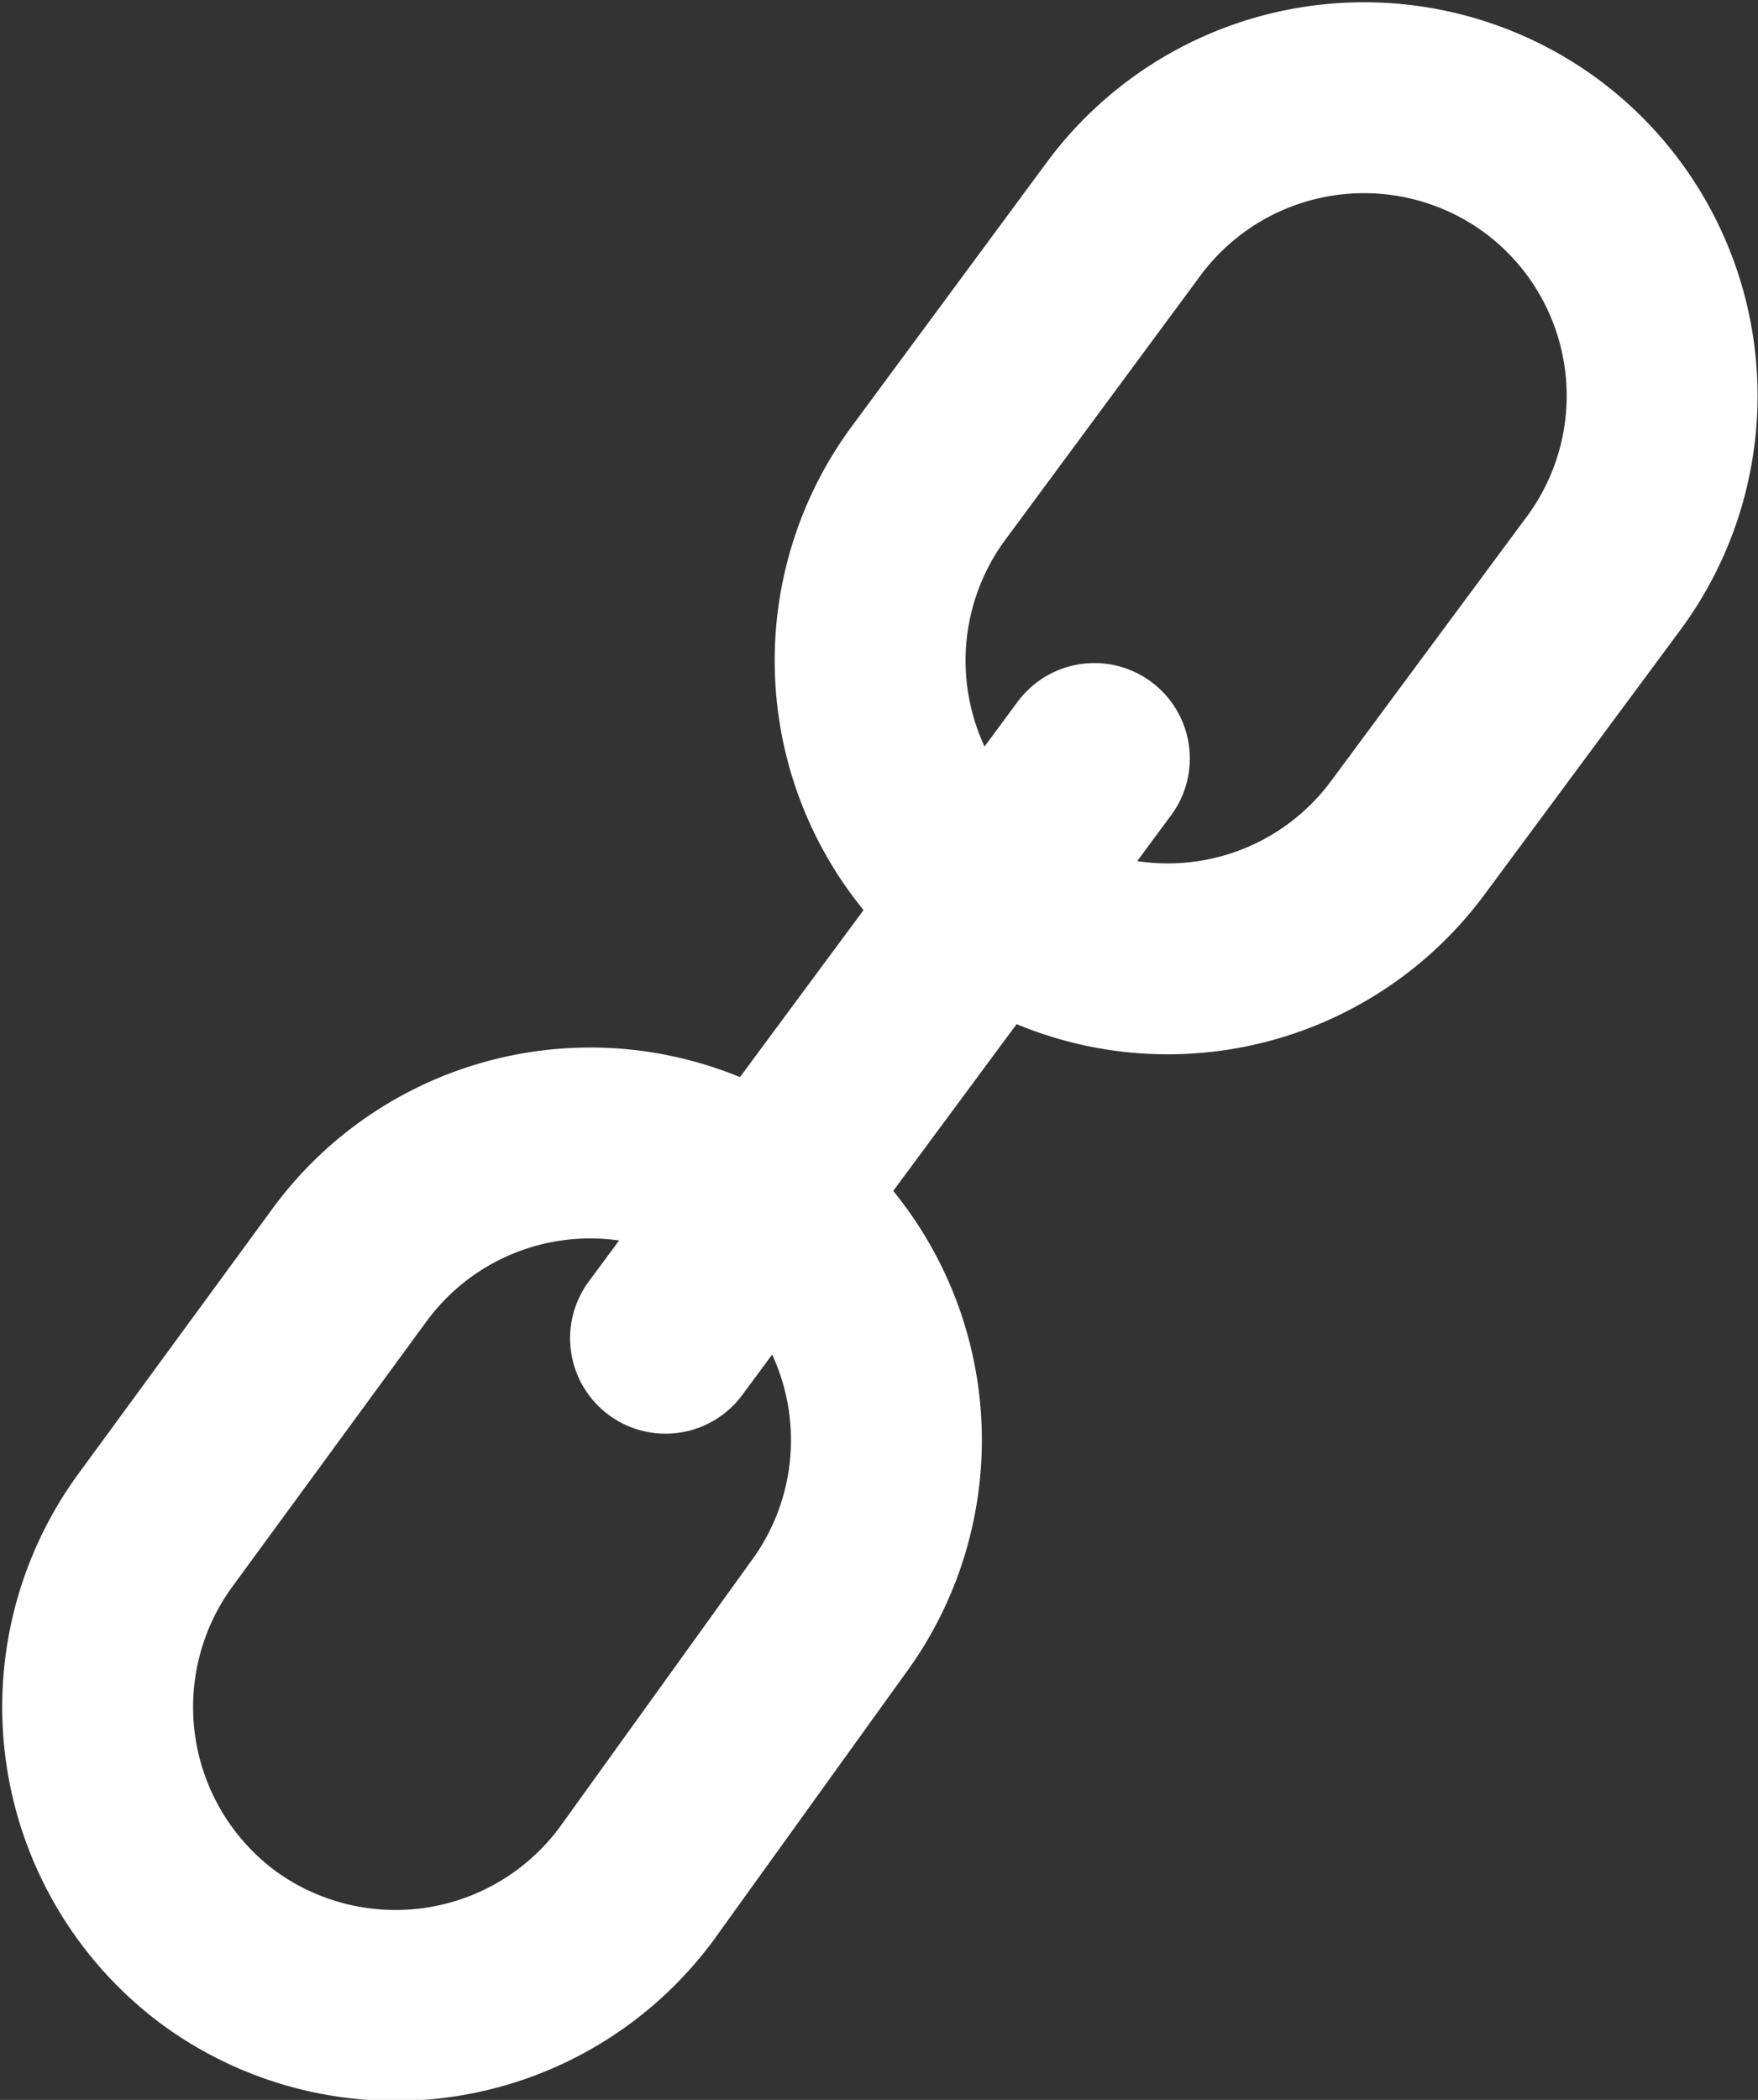 <svg xmlns="http://www.w3.org/2000/svg" viewBox="0 0 27.63 33"><rect x="0" y="0" width="27.63" height="33" fill="#333333" stroke="none"/><path d="M13 25.44l-3 4.17a4.71 4.71 0 01-6.56 1 4.71 4.71 0 01-1-6.56l3.06-4.18a4.69 4.69 0 016.55-1 4.7 4.7 0 01.95 6.57zM25.21 9l-3.08 4.16a4.69 4.69 0 01-6.55 1 4.7 4.7 0 01-1-6.55l3.08-4.17a4.7 4.7 0 016.55-1 4.69 4.69 0 011 6.56zM10.46 21.03l6.74-9.11" fill="none" stroke="#fff" stroke-linecap="round" stroke-linejoin="round" stroke-width="3" data-name="Layer 2"/></svg>